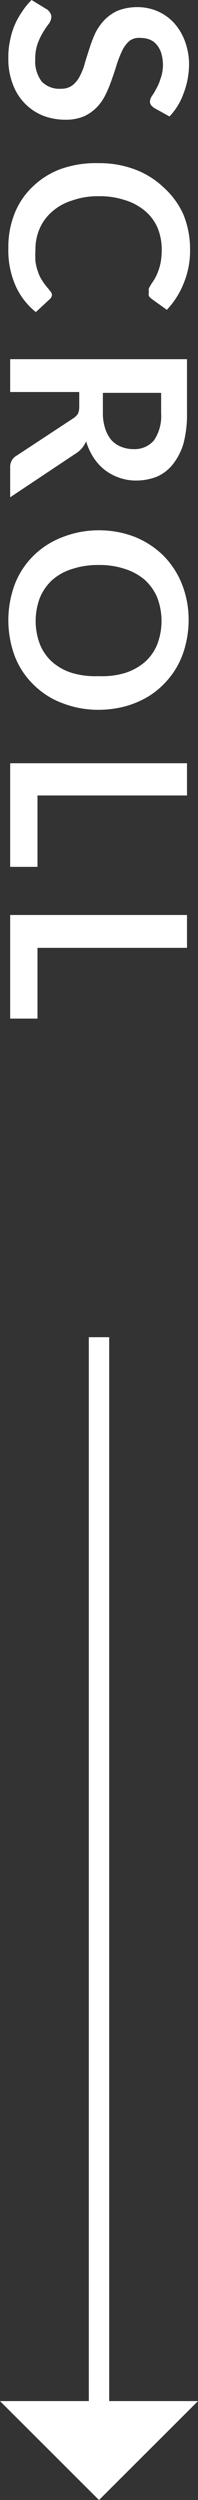<svg xmlns="http://www.w3.org/2000/svg" viewBox="0 0 9.72 122.57"><rect x="0" y="0" width="9.72" height="122.57" fill="#333333" stroke="none"/><defs><style>.cls-1{fill:#fff;}</style></defs><g id="レイヤー_2" data-name="レイヤー 2"><g id="sp_contents"><path class="cls-1" d="M7.6,5.31a.71.71,0,0,1-.18-.15A.34.34,0,0,1,7.36,5a.54.54,0,0,1,.09-.28,2.69,2.69,0,0,0,.21-.35,2.16,2.16,0,0,0,.21-.48A2,2,0,0,0,8,3.21a2.1,2.1,0,0,0-.08-.59,1.19,1.19,0,0,0-.22-.42.89.89,0,0,0-.35-.26,1.23,1.23,0,0,0-.44-.08A.8.8,0,0,0,6.36,2,1.46,1.46,0,0,0,6,2.48a5.86,5.86,0,0,0-.26.65c-.07.24-.15.48-.24.73a6,6,0,0,1-.3.74,2.39,2.39,0,0,1-.43.64,2.14,2.14,0,0,1-.64.46,2.29,2.29,0,0,1-.92.17,3.07,3.07,0,0,1-1.1-.2A2.62,2.62,0,0,1,.63,4.13,3.35,3.35,0,0,1,.41,2.86,3.74,3.74,0,0,1,.49,2a3.82,3.82,0,0,1,.23-.77A3.75,3.75,0,0,1,1.08.58,3.4,3.4,0,0,1,1.55,0l.77.47a.54.54,0,0,1,.14.16.36.36,0,0,1,.06.2.61.61,0,0,1-.12.33,4.1,4.1,0,0,0-.28.41,3.24,3.24,0,0,0-.27.56,2.22,2.22,0,0,0-.12.77A1.63,1.63,0,0,0,2.05,4,1.2,1.2,0,0,0,3,4.35a.89.89,0,0,0,.56-.17,1.33,1.33,0,0,0,.36-.45,2.93,2.93,0,0,0,.25-.65c.07-.24.15-.48.23-.73a6.46,6.46,0,0,1,.28-.73A2.6,2.6,0,0,1,5.11,1,2.09,2.09,0,0,1,5.79.52a2.64,2.64,0,0,1,1-.17,2.48,2.48,0,0,1,.92.19,2.44,2.44,0,0,1,.8.55A2.76,2.76,0,0,1,9.07,2a3.27,3.27,0,0,1,.21,1.21A4.07,4.07,0,0,1,9,4.61a3.15,3.15,0,0,1-.68,1.1Z"/><path class="cls-1" d="M2.55,14.43a.29.29,0,0,1-.1.23l-.69.64a3.45,3.45,0,0,1-1-1.3,4.33,4.33,0,0,1-.35-1.85,4.42,4.42,0,0,1,.33-1.74A3.7,3.7,0,0,1,1.66,9.1a3.88,3.88,0,0,1,1.4-.84A5.11,5.11,0,0,1,4.84,8a4.91,4.91,0,0,1,1.79.31A4.11,4.11,0,0,1,8,9.16,4,4,0,0,1,9,10.51a4.49,4.49,0,0,1,.33,1.74A4.19,4.19,0,0,1,9,13.93a4.07,4.07,0,0,1-.81,1.26l-.75-.54a.8.8,0,0,1-.13-.13.39.39,0,0,1,0-.2.45.45,0,0,1,0-.19l.12-.21a2.94,2.94,0,0,0,.17-.26,2.29,2.29,0,0,0,.16-.35,2.53,2.53,0,0,0,.13-.46,3.64,3.64,0,0,0,.05-.6,2.83,2.83,0,0,0-.2-1.07,2.27,2.27,0,0,0-.61-.83,2.79,2.79,0,0,0-1-.54,3.89,3.89,0,0,0-1.29-.19,3.73,3.73,0,0,0-1.3.21,2.67,2.67,0,0,0-1,.56,2.36,2.36,0,0,0-.6.83,2.52,2.52,0,0,0-.2,1,5.47,5.47,0,0,0,0,.6,2.34,2.34,0,0,0,.12.49,1.86,1.86,0,0,0,.2.43,3.2,3.2,0,0,0,.3.4.94.94,0,0,1,.09.12A.35.35,0,0,1,2.55,14.43Z"/><path class="cls-1" d="M.5,24.38V22.93a.63.63,0,0,1,.33-.6L3.61,20.5a.77.77,0,0,0,.22-.22.89.89,0,0,0,.06-.37v-.69H.5V17.61H9.18v2.65A5.58,5.58,0,0,1,9,21.77a3.07,3.07,0,0,1-.52,1,2.05,2.05,0,0,1-.78.6,2.8,2.8,0,0,1-1,.19,2.47,2.47,0,0,1-.82-.13,2.52,2.52,0,0,1-.71-.37,2.48,2.48,0,0,1-.56-.6,2.94,2.94,0,0,1-.38-.82A1.54,1.54,0,0,1,4,22a1.37,1.37,0,0,1-.29.24Zm4.55-4.15a2.41,2.41,0,0,0,.12.8,1.59,1.59,0,0,0,.31.56,1.31,1.31,0,0,0,.48.32,1.64,1.64,0,0,0,.6.11,1.25,1.25,0,0,0,1-.43,2.13,2.13,0,0,0,.35-1.33v-1H5.05Z"/><path class="cls-1" d="M4.84,34.8a4.83,4.83,0,0,1-1.76-.32,3.94,3.94,0,0,1-1.41-.89,3.91,3.91,0,0,1-.93-1.38,5.07,5.07,0,0,1,0-3.6,4,4,0,0,1,.93-1.39,4.09,4.09,0,0,1,1.41-.89A4.83,4.83,0,0,1,4.84,26a4.84,4.84,0,0,1,1.77.32A4.28,4.28,0,0,1,8,27.22a4.17,4.17,0,0,1,.92,1.39,4.73,4.73,0,0,1,.34,1.8,5,5,0,0,1-.16,1.24,4.21,4.21,0,0,1-.43,1.07,4.08,4.08,0,0,1-.68.87,3.88,3.88,0,0,1-.89.66,4.57,4.57,0,0,1-1.07.41A5.21,5.21,0,0,1,4.84,34.8Zm0-1.65A3.91,3.91,0,0,0,6.12,33a2.79,2.79,0,0,0,1-.55,2.3,2.3,0,0,0,.6-.86,3.23,3.23,0,0,0,0-2.29,2.47,2.47,0,0,0-.6-.86,2.79,2.79,0,0,0-1-.55,3.91,3.91,0,0,0-1.28-.19,4,4,0,0,0-1.28.19,2.66,2.66,0,0,0-1,.55,2.47,2.47,0,0,0-.6.86,3.23,3.23,0,0,0,0,2.29,2.3,2.3,0,0,0,.6.86,2.66,2.66,0,0,0,1,.55A4,4,0,0,0,4.84,33.15Z"/><path class="cls-1" d="M1.84,42.5H.5V37.42H9.18V39H1.84Z"/><path class="cls-1" d="M1.84,49.94H.5V44.86H9.18v1.61H1.84Z"/><rect class="cls-1" x="4.36" y="65.56" width="1" height="52.81"/><polygon class="cls-1" points="9.72 117.72 0 117.72 4.86 122.57 9.72 117.72"/></g></g></svg>